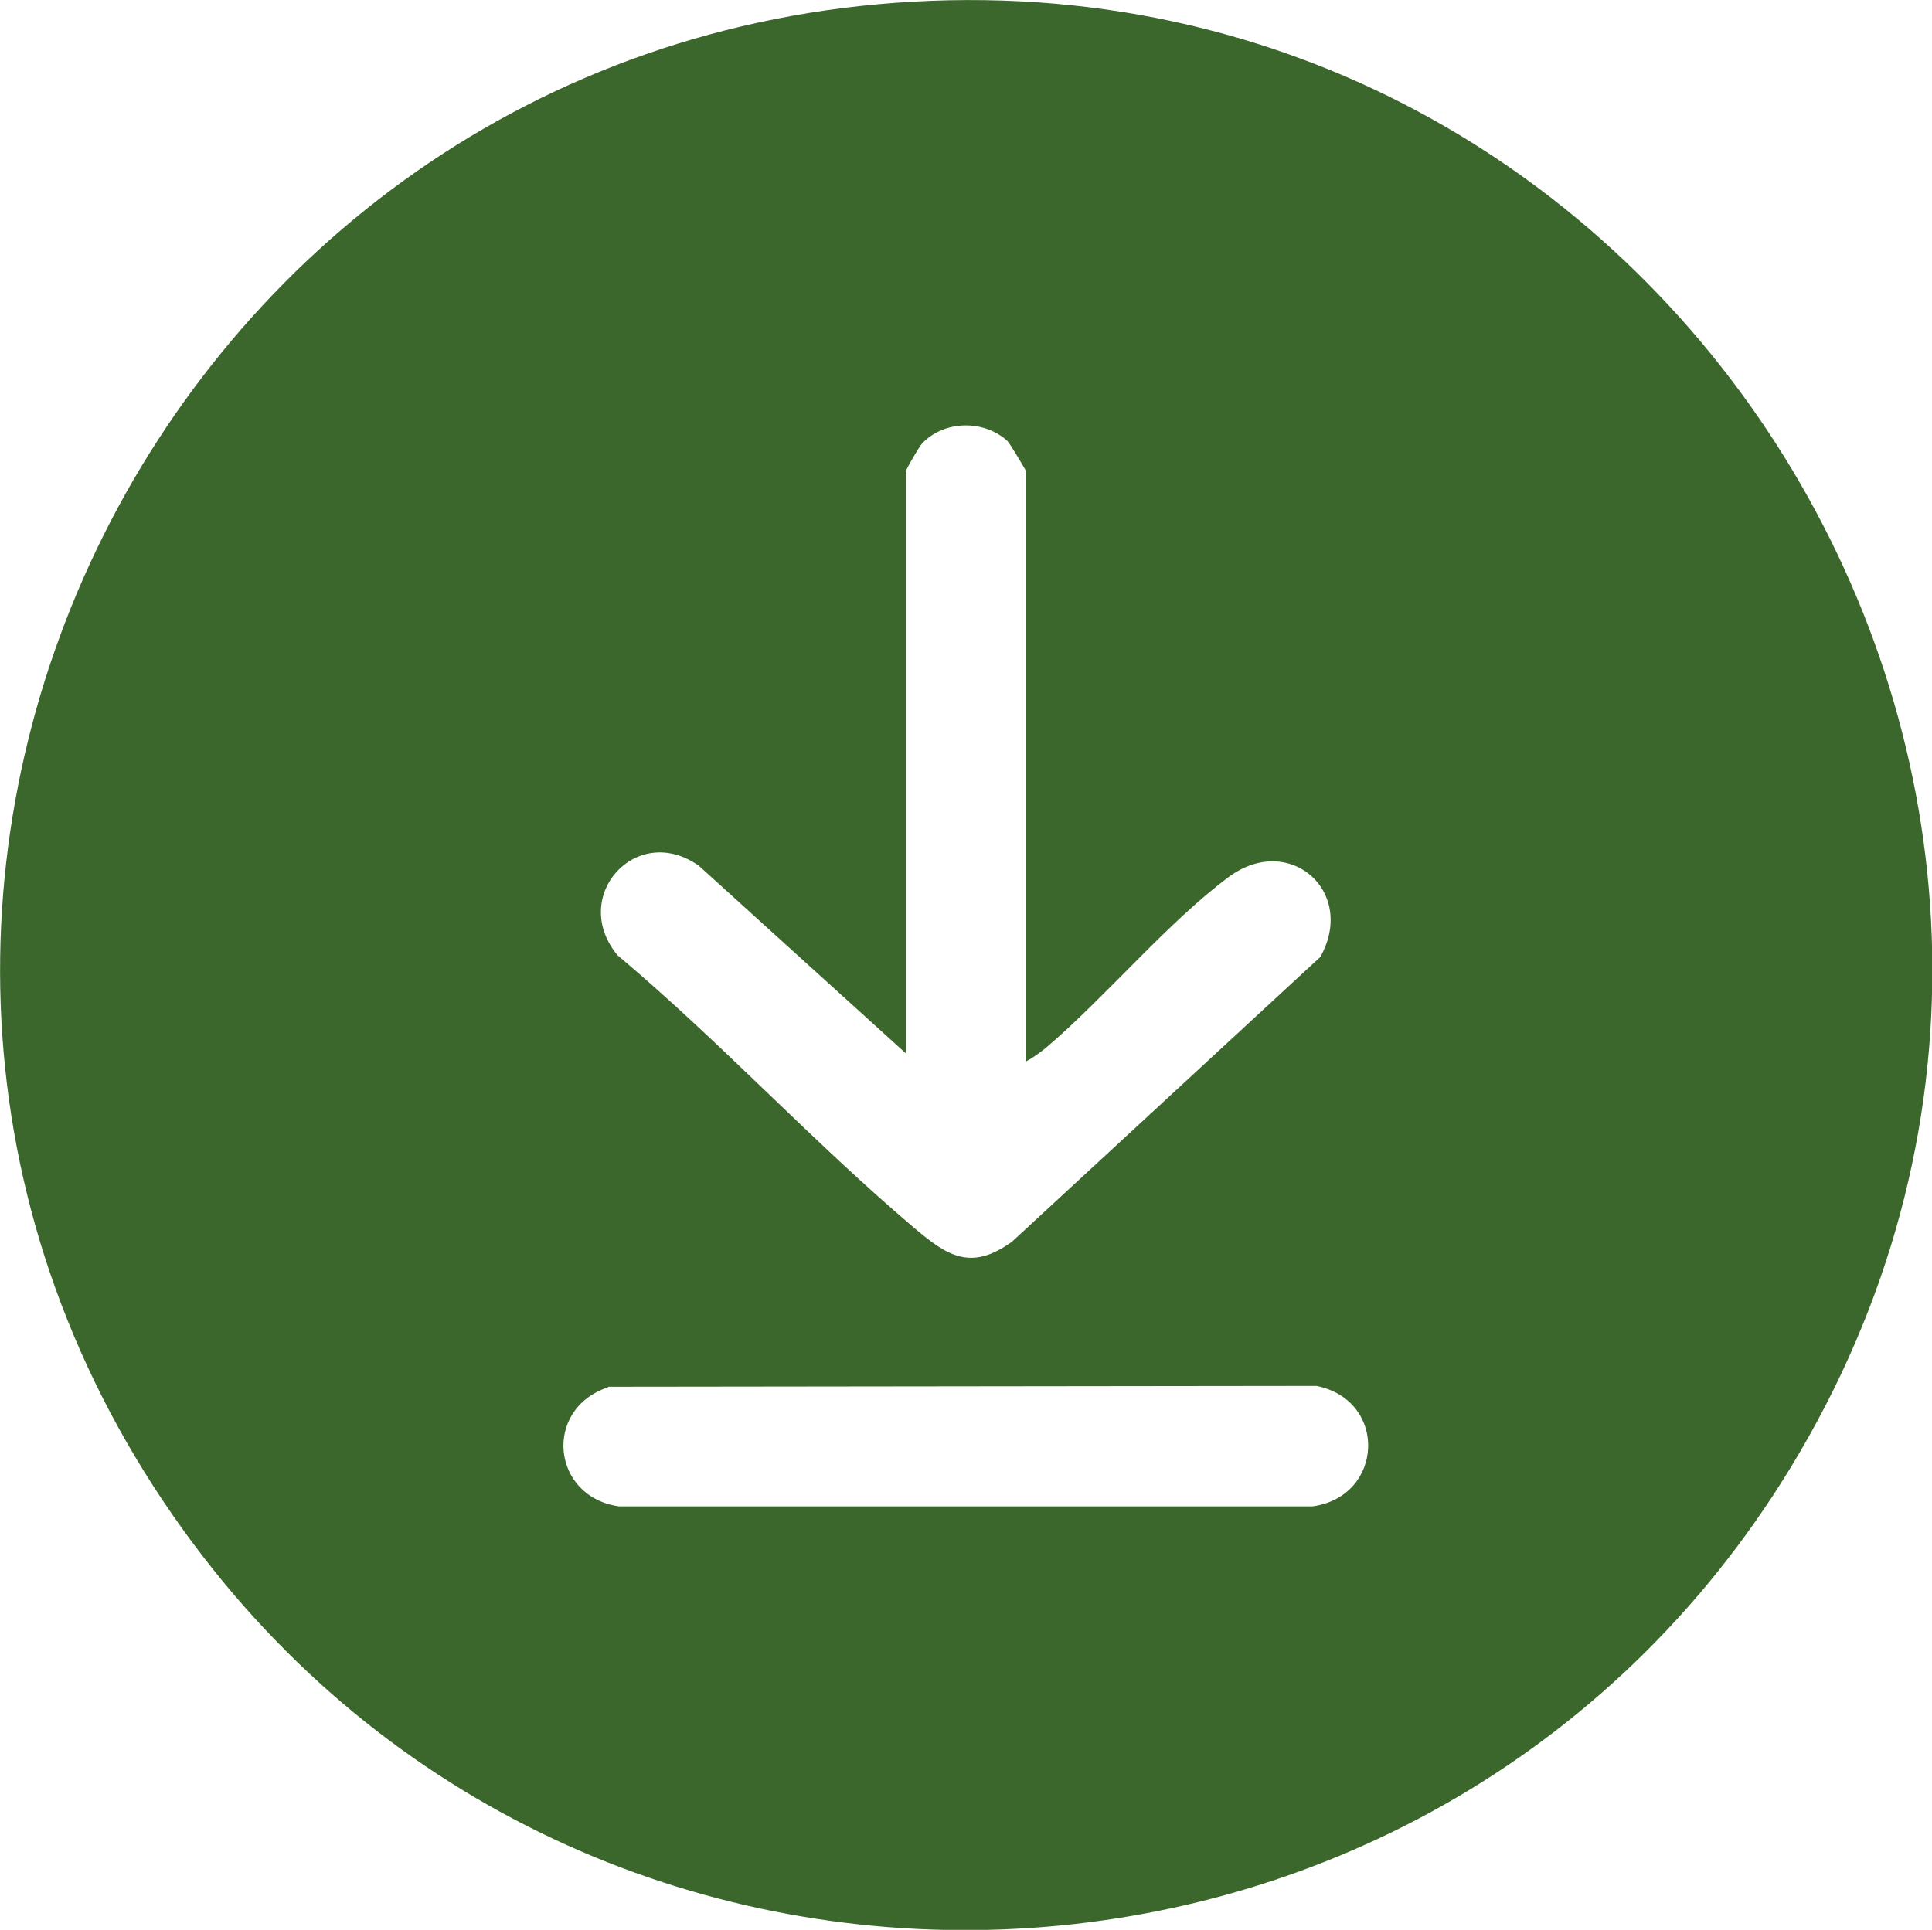 <?xml version="1.0" encoding="UTF-8"?>
<svg id="Capa_2" data-name="Capa 2" xmlns="http://www.w3.org/2000/svg" viewBox="0 0 46.02 45.98">
  <defs>
    <style>
      .cls-1 {
        fill: #3c672c;
      }
    </style>
  </defs>
  <g id="Capa_1-2" data-name="Capa 1">
    <path class="cls-1" d="M21.75.04c18.36-1.04,30.52,19.15,20.9,34.93-8.54,14.01-28.68,14.82-38.28,1.49C-6.28,21.68,3.71,1.06,21.75.04ZM21.58,11.22v13.88l-4.93-4.47c-1.49-1.06-3.1.73-1.94,2.13,2.44,2.05,4.63,4.43,7.06,6.49.8.68,1.36,1.04,2.34.33l7.34-6.78c.87-1.56-.74-2.98-2.19-1.9s-2.92,2.85-4.34,4.06c-.15.12-.31.24-.48.33v-14.07s-.37-.64-.45-.72c-.56-.5-1.49-.49-2.02.06-.07.07-.37.59-.39.66ZM14.49,33.05c-1.57.52-1.35,2.62.26,2.84h16.51c1.7-.23,1.81-2.52.1-2.87l-16.87.02Z"/>
  </g>
</svg>